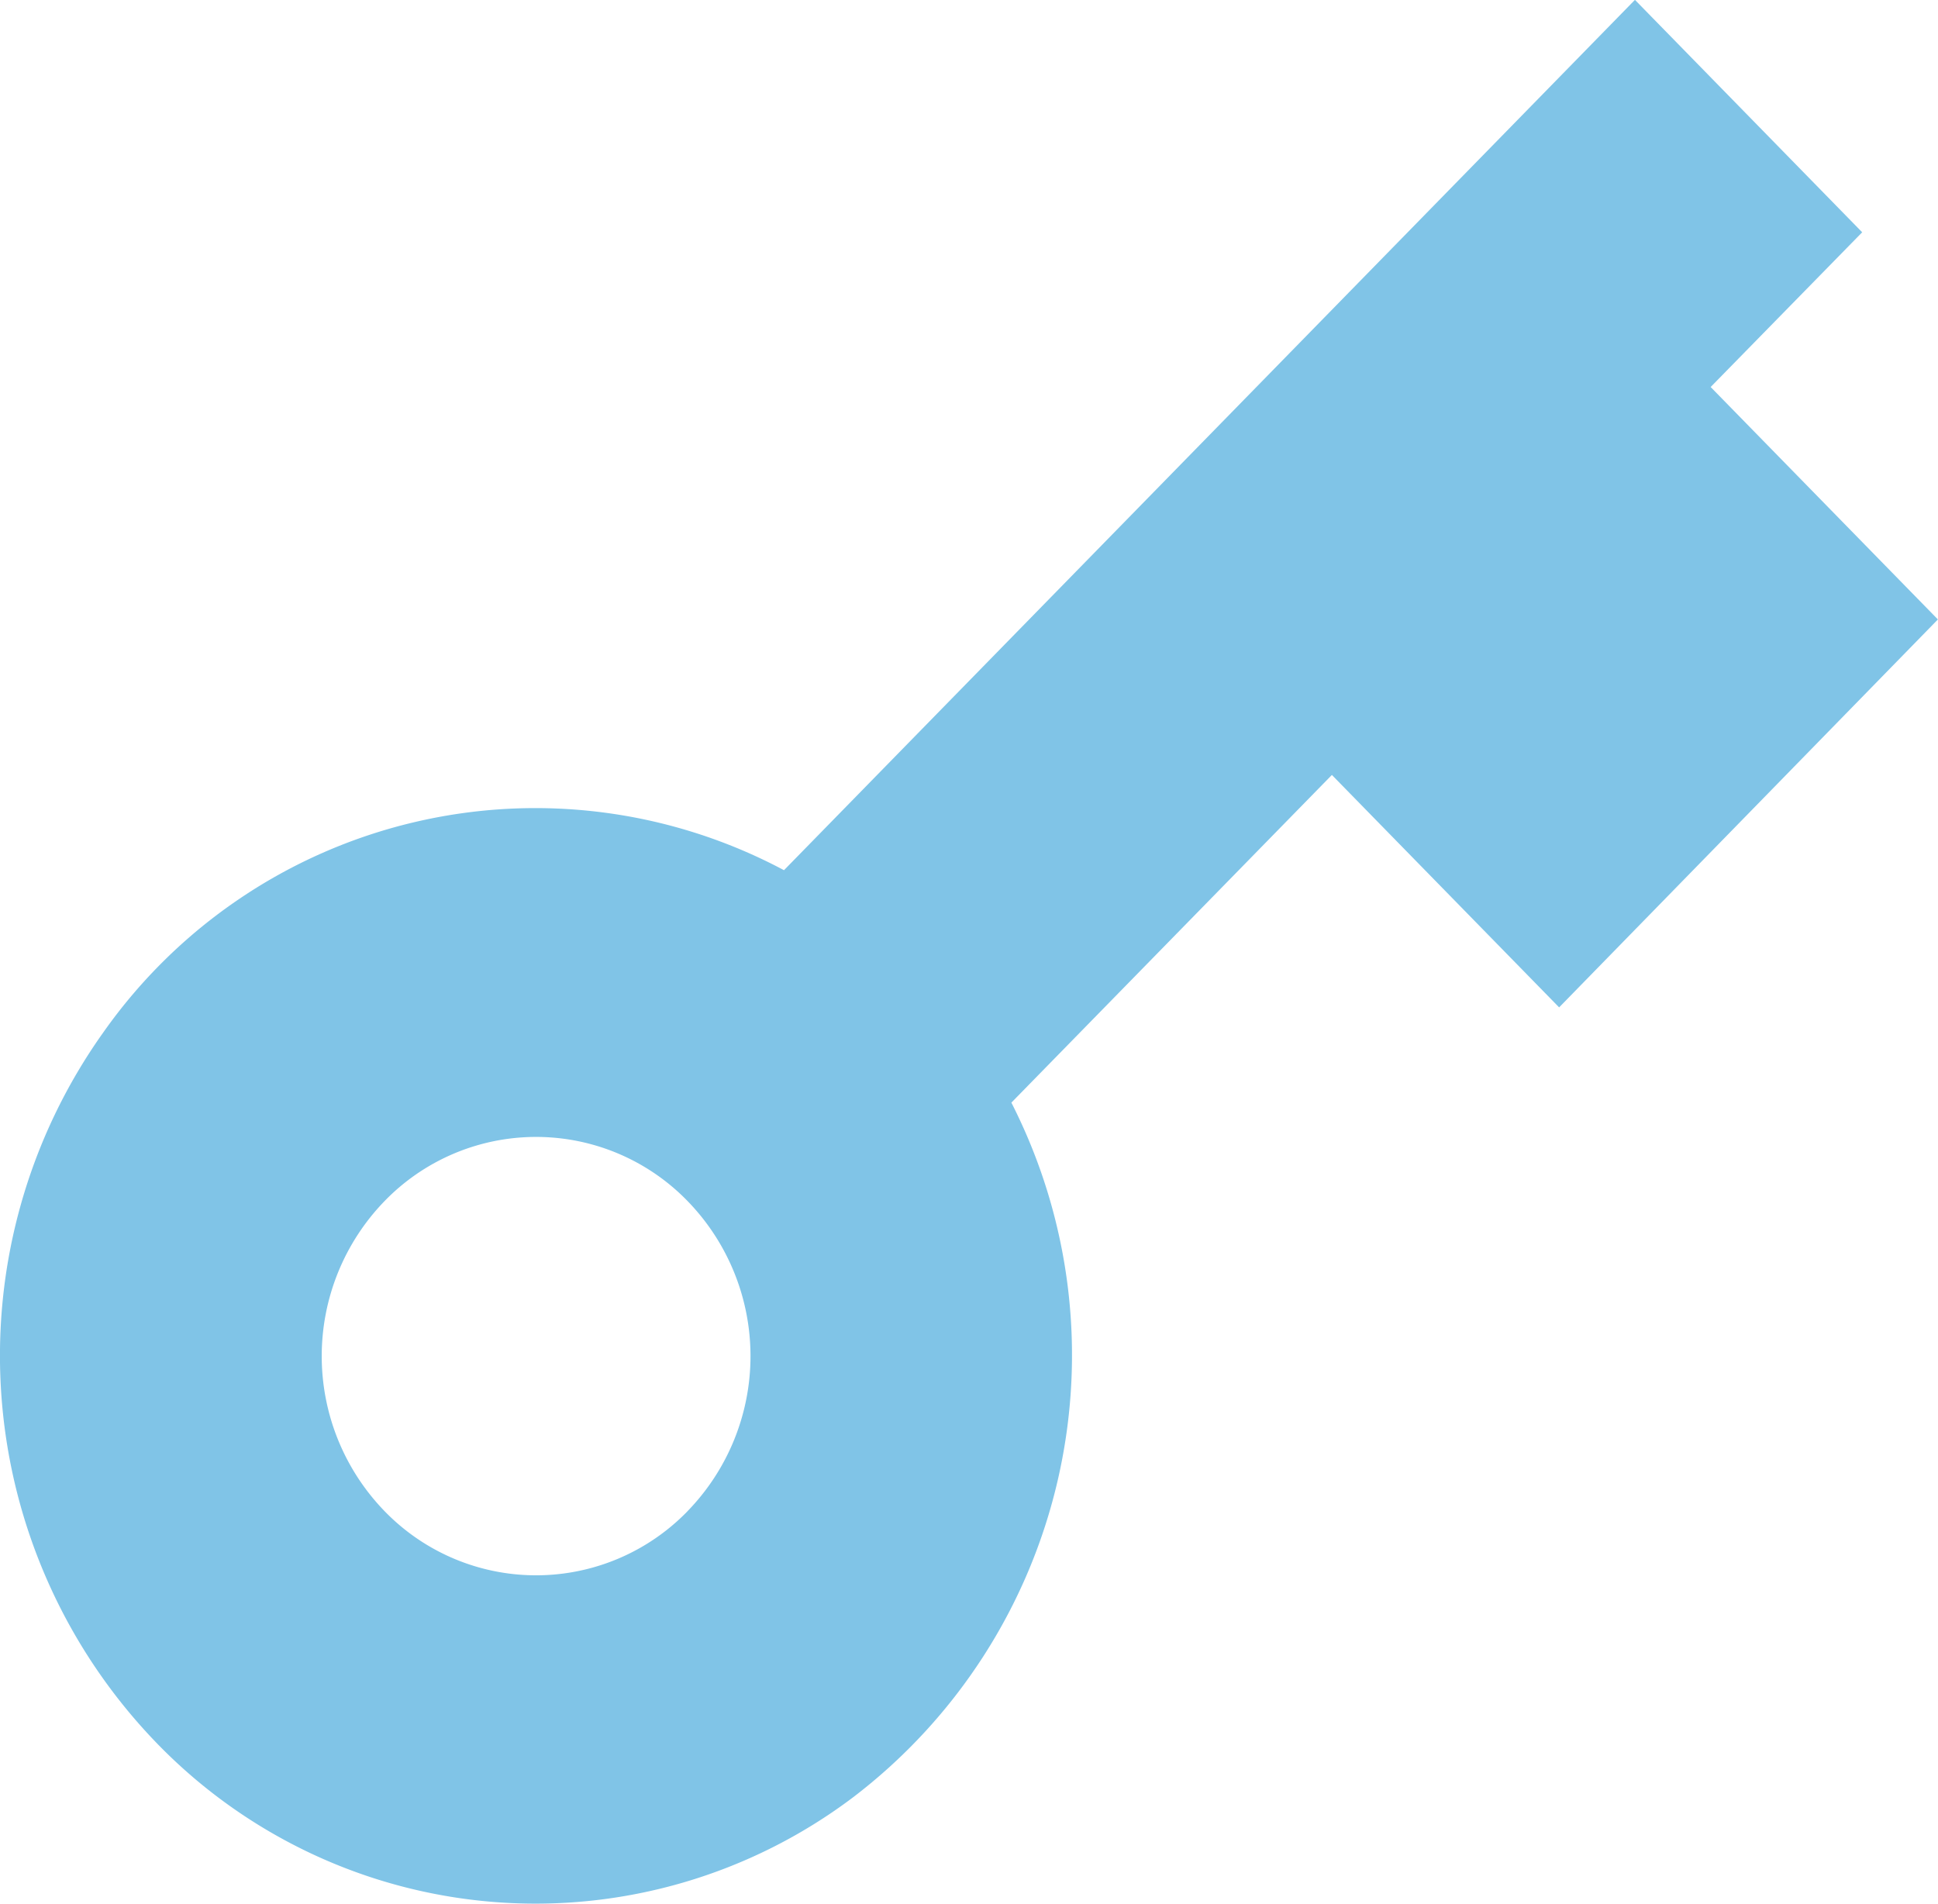 <svg xmlns="http://www.w3.org/2000/svg" width="40.083" height="39.37" viewBox="0 0 40.083 39.37"><defs><style>.a{fill:#80c4e7;}</style></defs><path class="a" d="M19.213,21.623l17.6-18,4.7,4.807-3.134,3.2,4.7,4.807L35.245,24.46l-4.7-4.807L23.916,26.43A11.5,11.5,0,0,1,20.638,40.8,10.906,10.906,0,0,1,6.25,39.687,11.524,11.524,0,0,1,5.145,24.963a10.93,10.93,0,0,1,14.068-3.34ZM17.22,34.877a4.6,4.6,0,0,0,0-6.41,4.364,4.364,0,0,0-6.269,0,4.605,4.605,0,0,0,0,6.411,4.364,4.364,0,0,0,6.269,0Z" transform="translate(-2.998 -3.626)"/></svg>